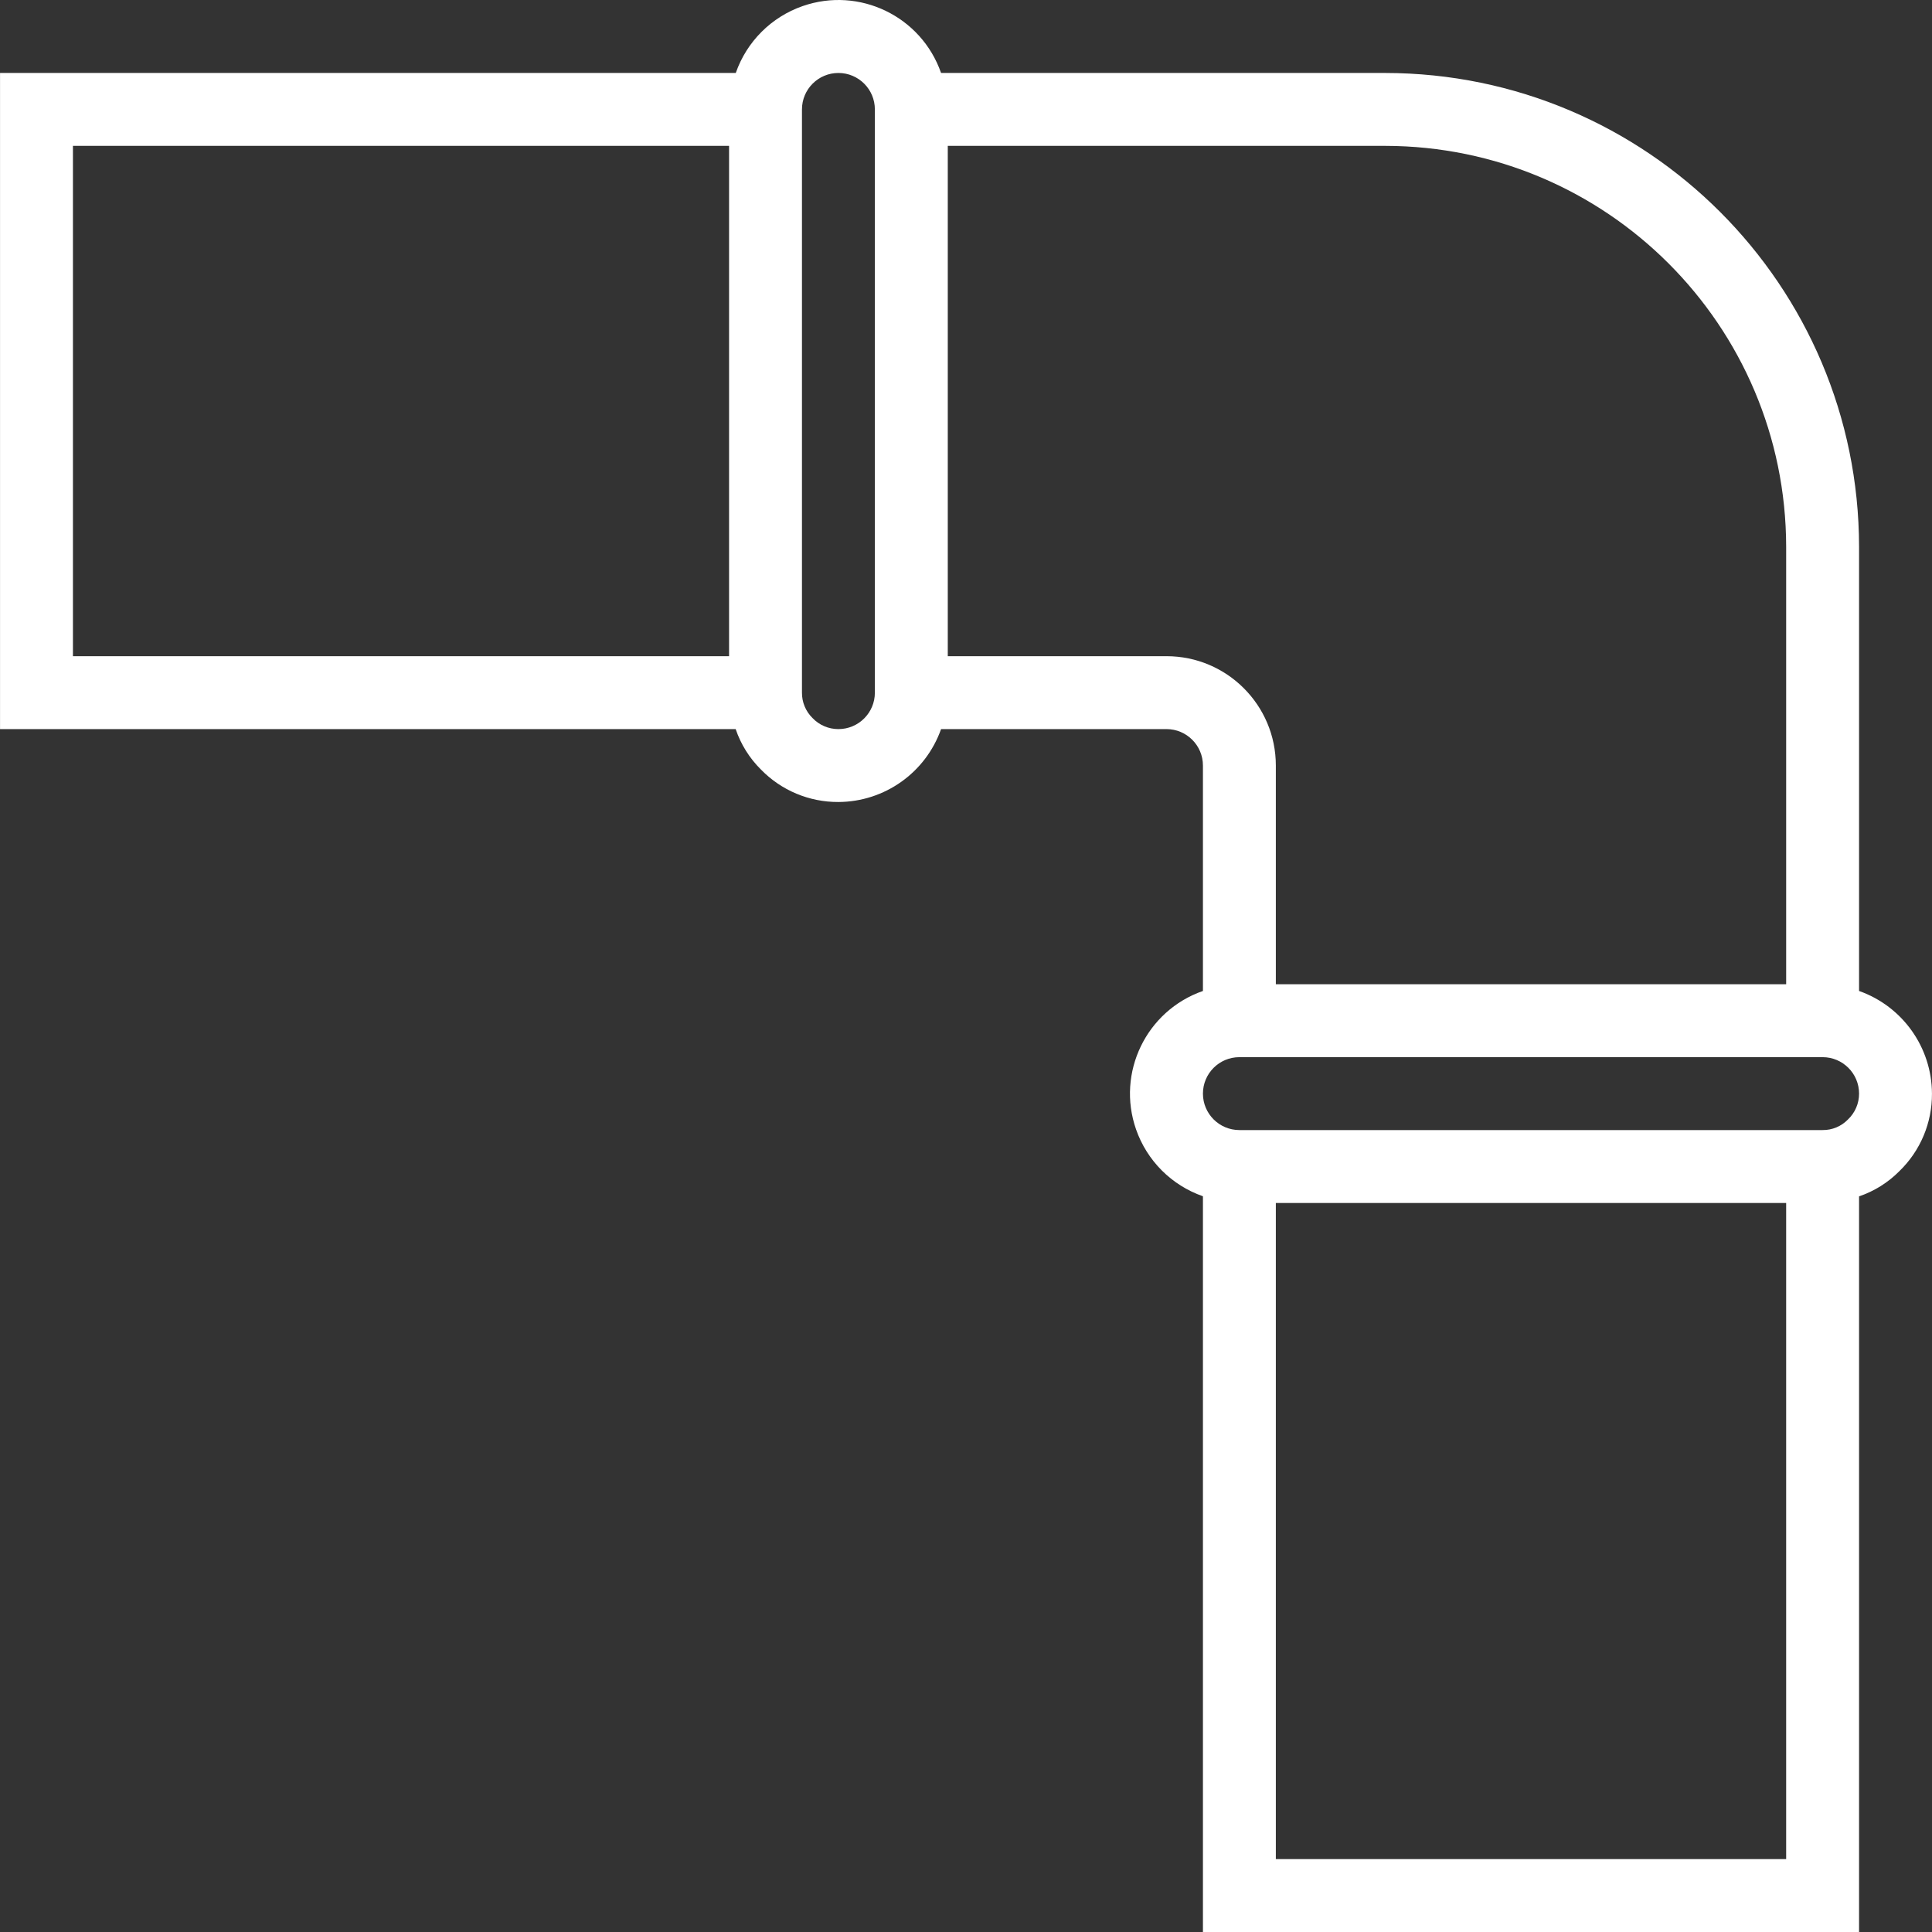 <?xml version="1.0"?>
<svg xmlns="http://www.w3.org/2000/svg" xmlns:xlink="http://www.w3.org/1999/xlink" xmlns:svgjs="http://svgjs.com/svgjs" version="1.1" width="512" height="512" x="0" y="0" viewBox="0 0 424.014 424.014" style="enable-background:new 0 0 512 512" xml:space="preserve" class=""><rect x="0" y="0" width="424.014" height="424.014" fill="#333333" stroke="none"/><g>
<g xmlns="http://www.w3.org/2000/svg">
	<g>
		<path d="M408.007,217.486v-97.472c-0.066-57.41-46.59-103.934-104-104h-97.472C202.2,3.572,188.6-3,176.158,1.334    c-6.877,2.396-12.284,7.802-14.68,14.68H0.007v144h161.448c1.134,3.344,3.029,6.378,5.536,8.864    c4.465,4.594,10.609,7.171,17.016,7.136c10.134-0.042,19.15-6.445,22.528-16h49.472c4.418,0,8,3.582,8,8v49.472    c-12.442,4.335-19.014,17.935-14.68,30.376c2.396,6.877,7.802,12.284,14.68,14.68v161.472h144V262.566    c3.342-1.137,6.374-3.035,8.856-5.544c4.602-4.457,7.183-10.601,7.144-17.008C423.965,229.88,417.562,220.864,408.007,217.486z     M160.007,144.014h-144v-112h144V144.014z M192.007,152.014c0,4.418-3.582,8-8,8c-2.158,0.007-4.223-0.879-5.704-2.448    c-1.484-1.465-2.312-3.467-2.296-5.552v-128c0-4.418,3.582-8,8-8s8,3.582,8,8V152.014z M256.007,144.014h-48v-112h96    c48.577,0.057,87.943,39.423,88,88v96h-112v-48C280.007,154.759,269.262,144.014,256.007,144.014z M392.007,408.014h-112v-144h112    V408.014z M405.551,245.71c-1.455,1.495-3.458,2.328-5.544,2.304h-128c-4.418,0-8-3.582-8-8s3.582-8,8-8h128c4.418,0,8,3.582,8,8    C408.011,242.171,407.122,244.233,405.551,245.71z" fill="#ffffff" data-original="#000000" style=""/>
	</g>
</g>
<g xmlns="http://www.w3.org/2000/svg">
</g>
<g xmlns="http://www.w3.org/2000/svg">
</g>
<g xmlns="http://www.w3.org/2000/svg">
</g>
<g xmlns="http://www.w3.org/2000/svg">
</g>
<g xmlns="http://www.w3.org/2000/svg">
</g>
<g xmlns="http://www.w3.org/2000/svg">
</g>
<g xmlns="http://www.w3.org/2000/svg">
</g>
<g xmlns="http://www.w3.org/2000/svg">
</g>
<g xmlns="http://www.w3.org/2000/svg">
</g>
<g xmlns="http://www.w3.org/2000/svg">
</g>
<g xmlns="http://www.w3.org/2000/svg">
</g>
<g xmlns="http://www.w3.org/2000/svg">
</g>
<g xmlns="http://www.w3.org/2000/svg">
</g>
<g xmlns="http://www.w3.org/2000/svg">
</g>
<g xmlns="http://www.w3.org/2000/svg">
</g>
</g></svg>

